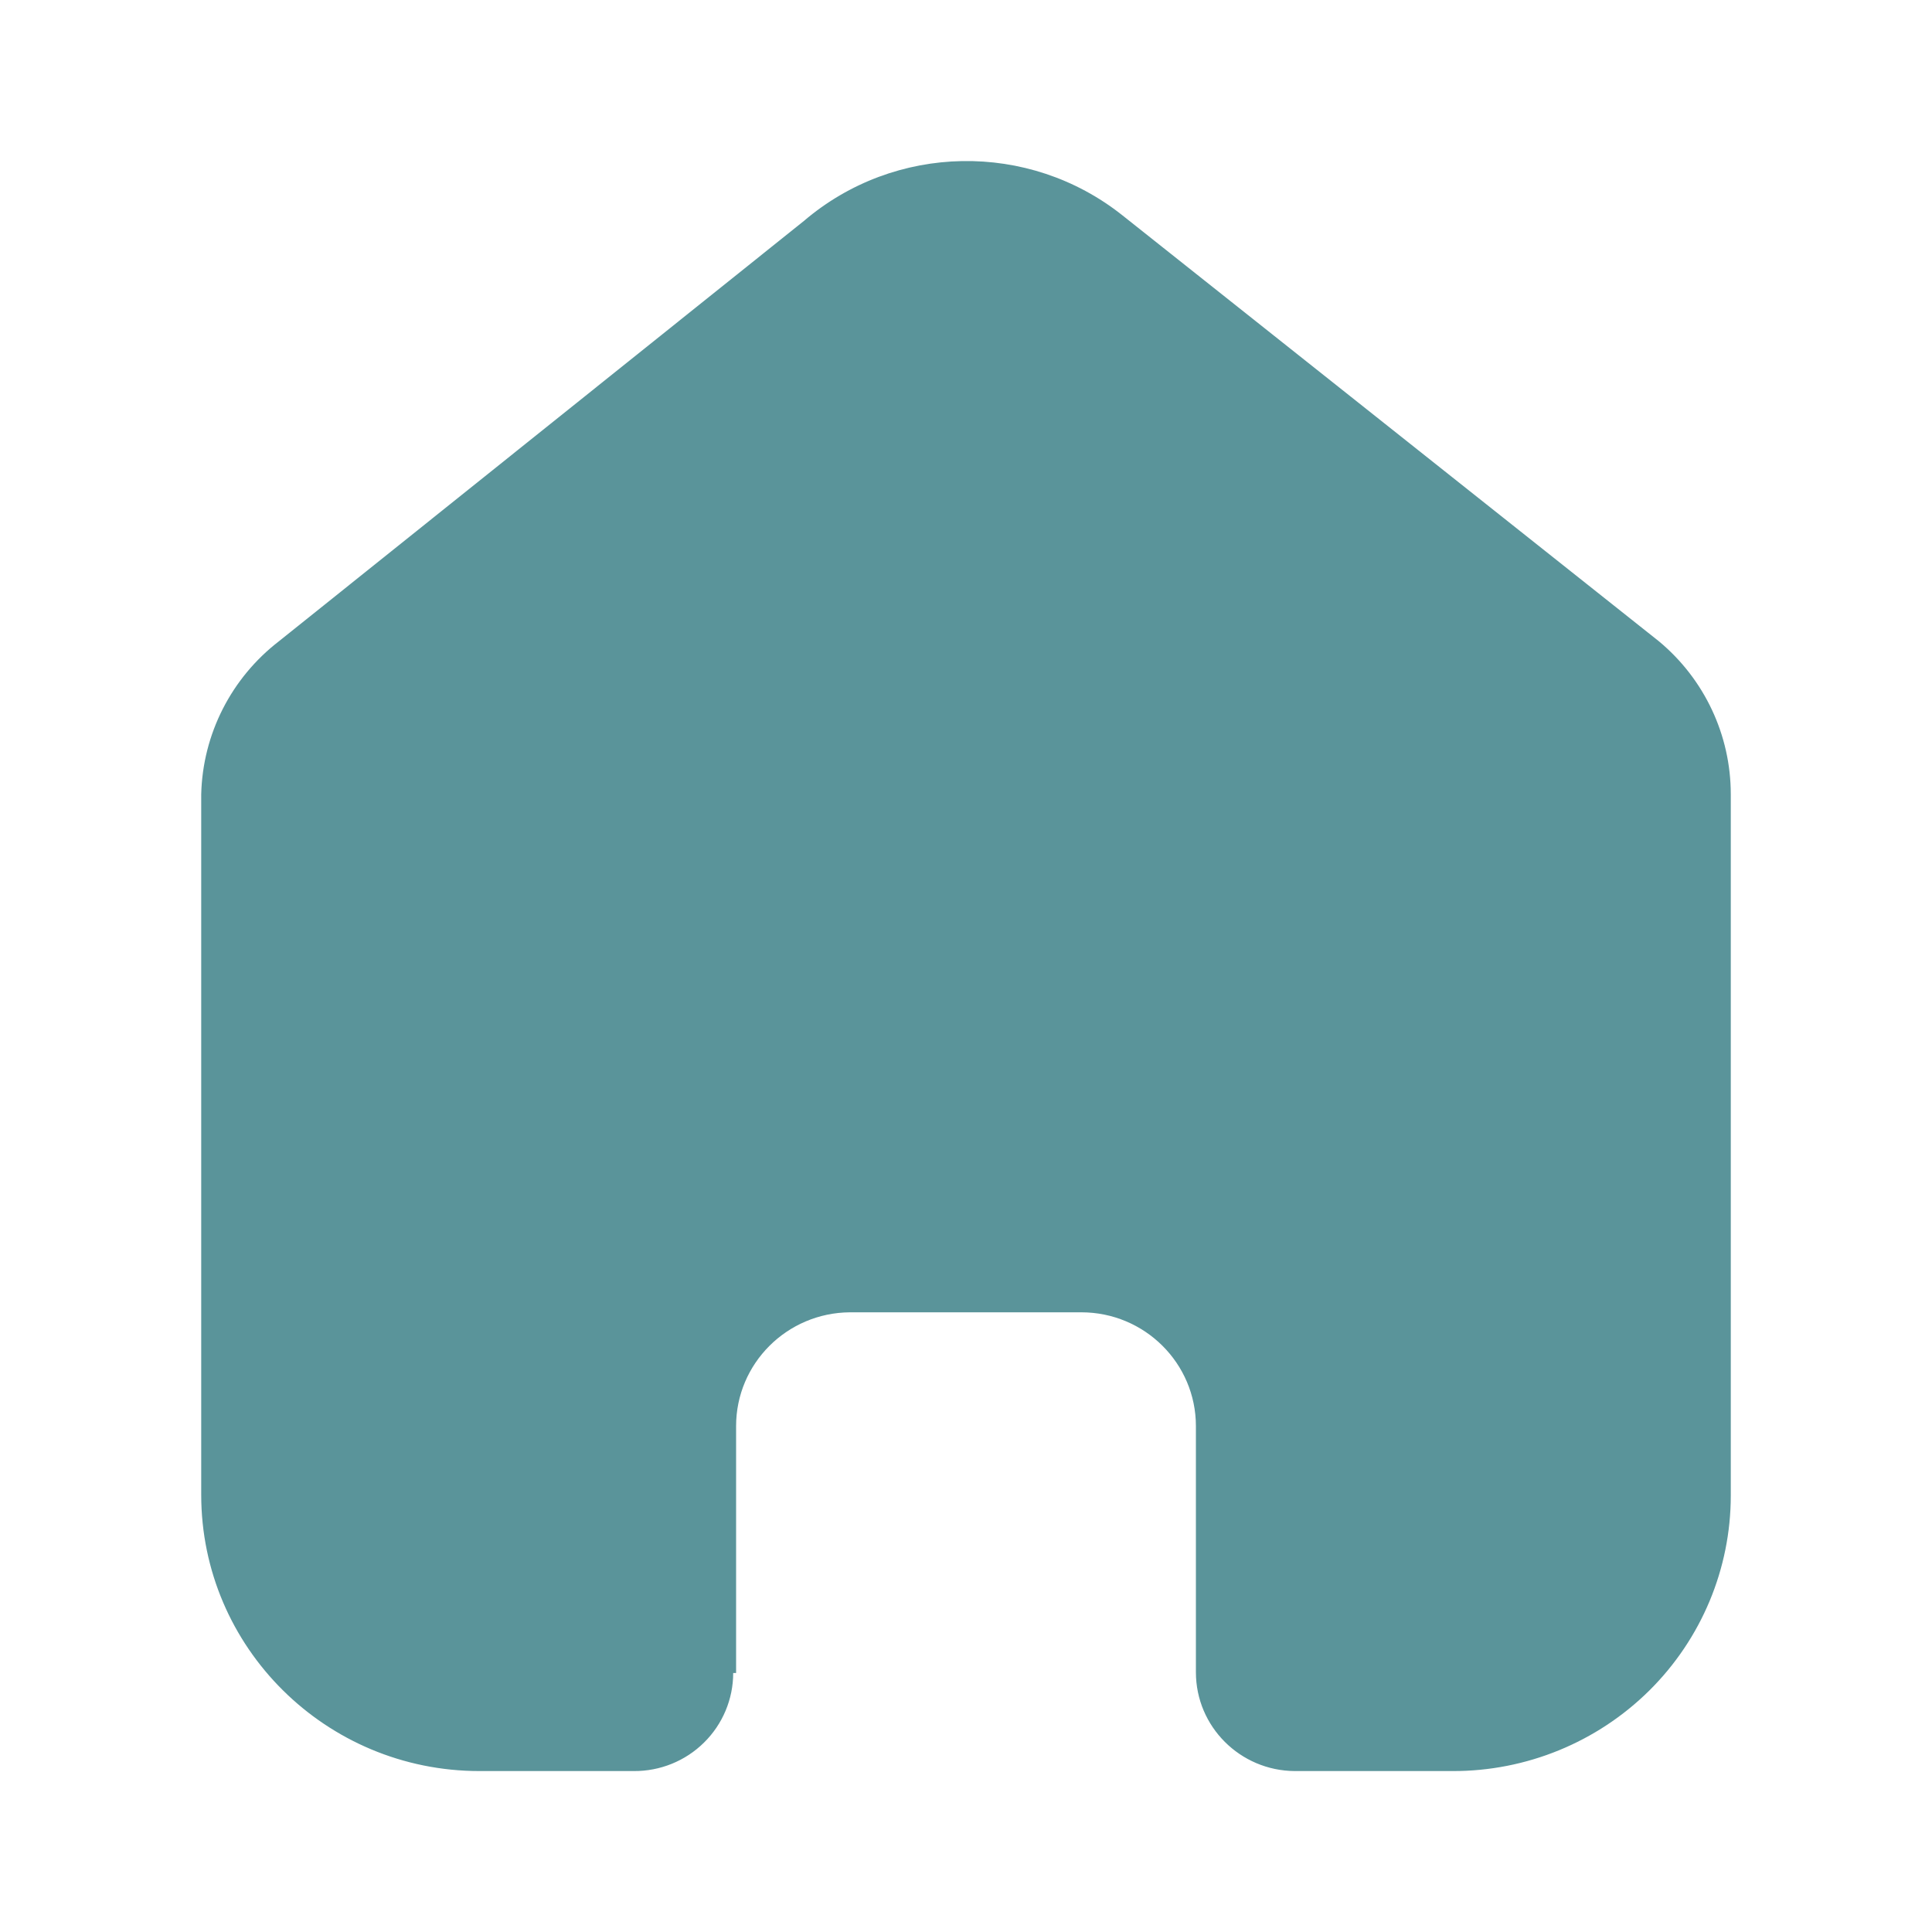 <svg width="20" height="20" viewBox="0 0 20 20" fill="none" xmlns="http://www.w3.org/2000/svg">
<path d="M7.62 17.319V14.763C7.62 14.115 8.147 13.589 8.799 13.585H11.194C11.849 13.585 12.38 14.113 12.38 14.763V17.311C12.38 17.873 12.837 18.33 13.403 18.334H15.037C15.8 18.336 16.532 18.036 17.073 17.501C17.613 16.966 17.917 16.239 17.917 15.482V8.222C17.917 7.61 17.644 7.029 17.171 6.637L11.619 2.229C10.649 1.458 9.263 1.483 8.321 2.288L2.889 6.637C2.394 7.018 2.098 7.6 2.083 8.222V15.474C2.083 17.053 3.373 18.334 4.964 18.334H6.56C6.833 18.336 7.095 18.23 7.288 18.039C7.481 17.849 7.59 17.589 7.59 17.319H7.62Z" fill="#5A949A"/>
</svg>
